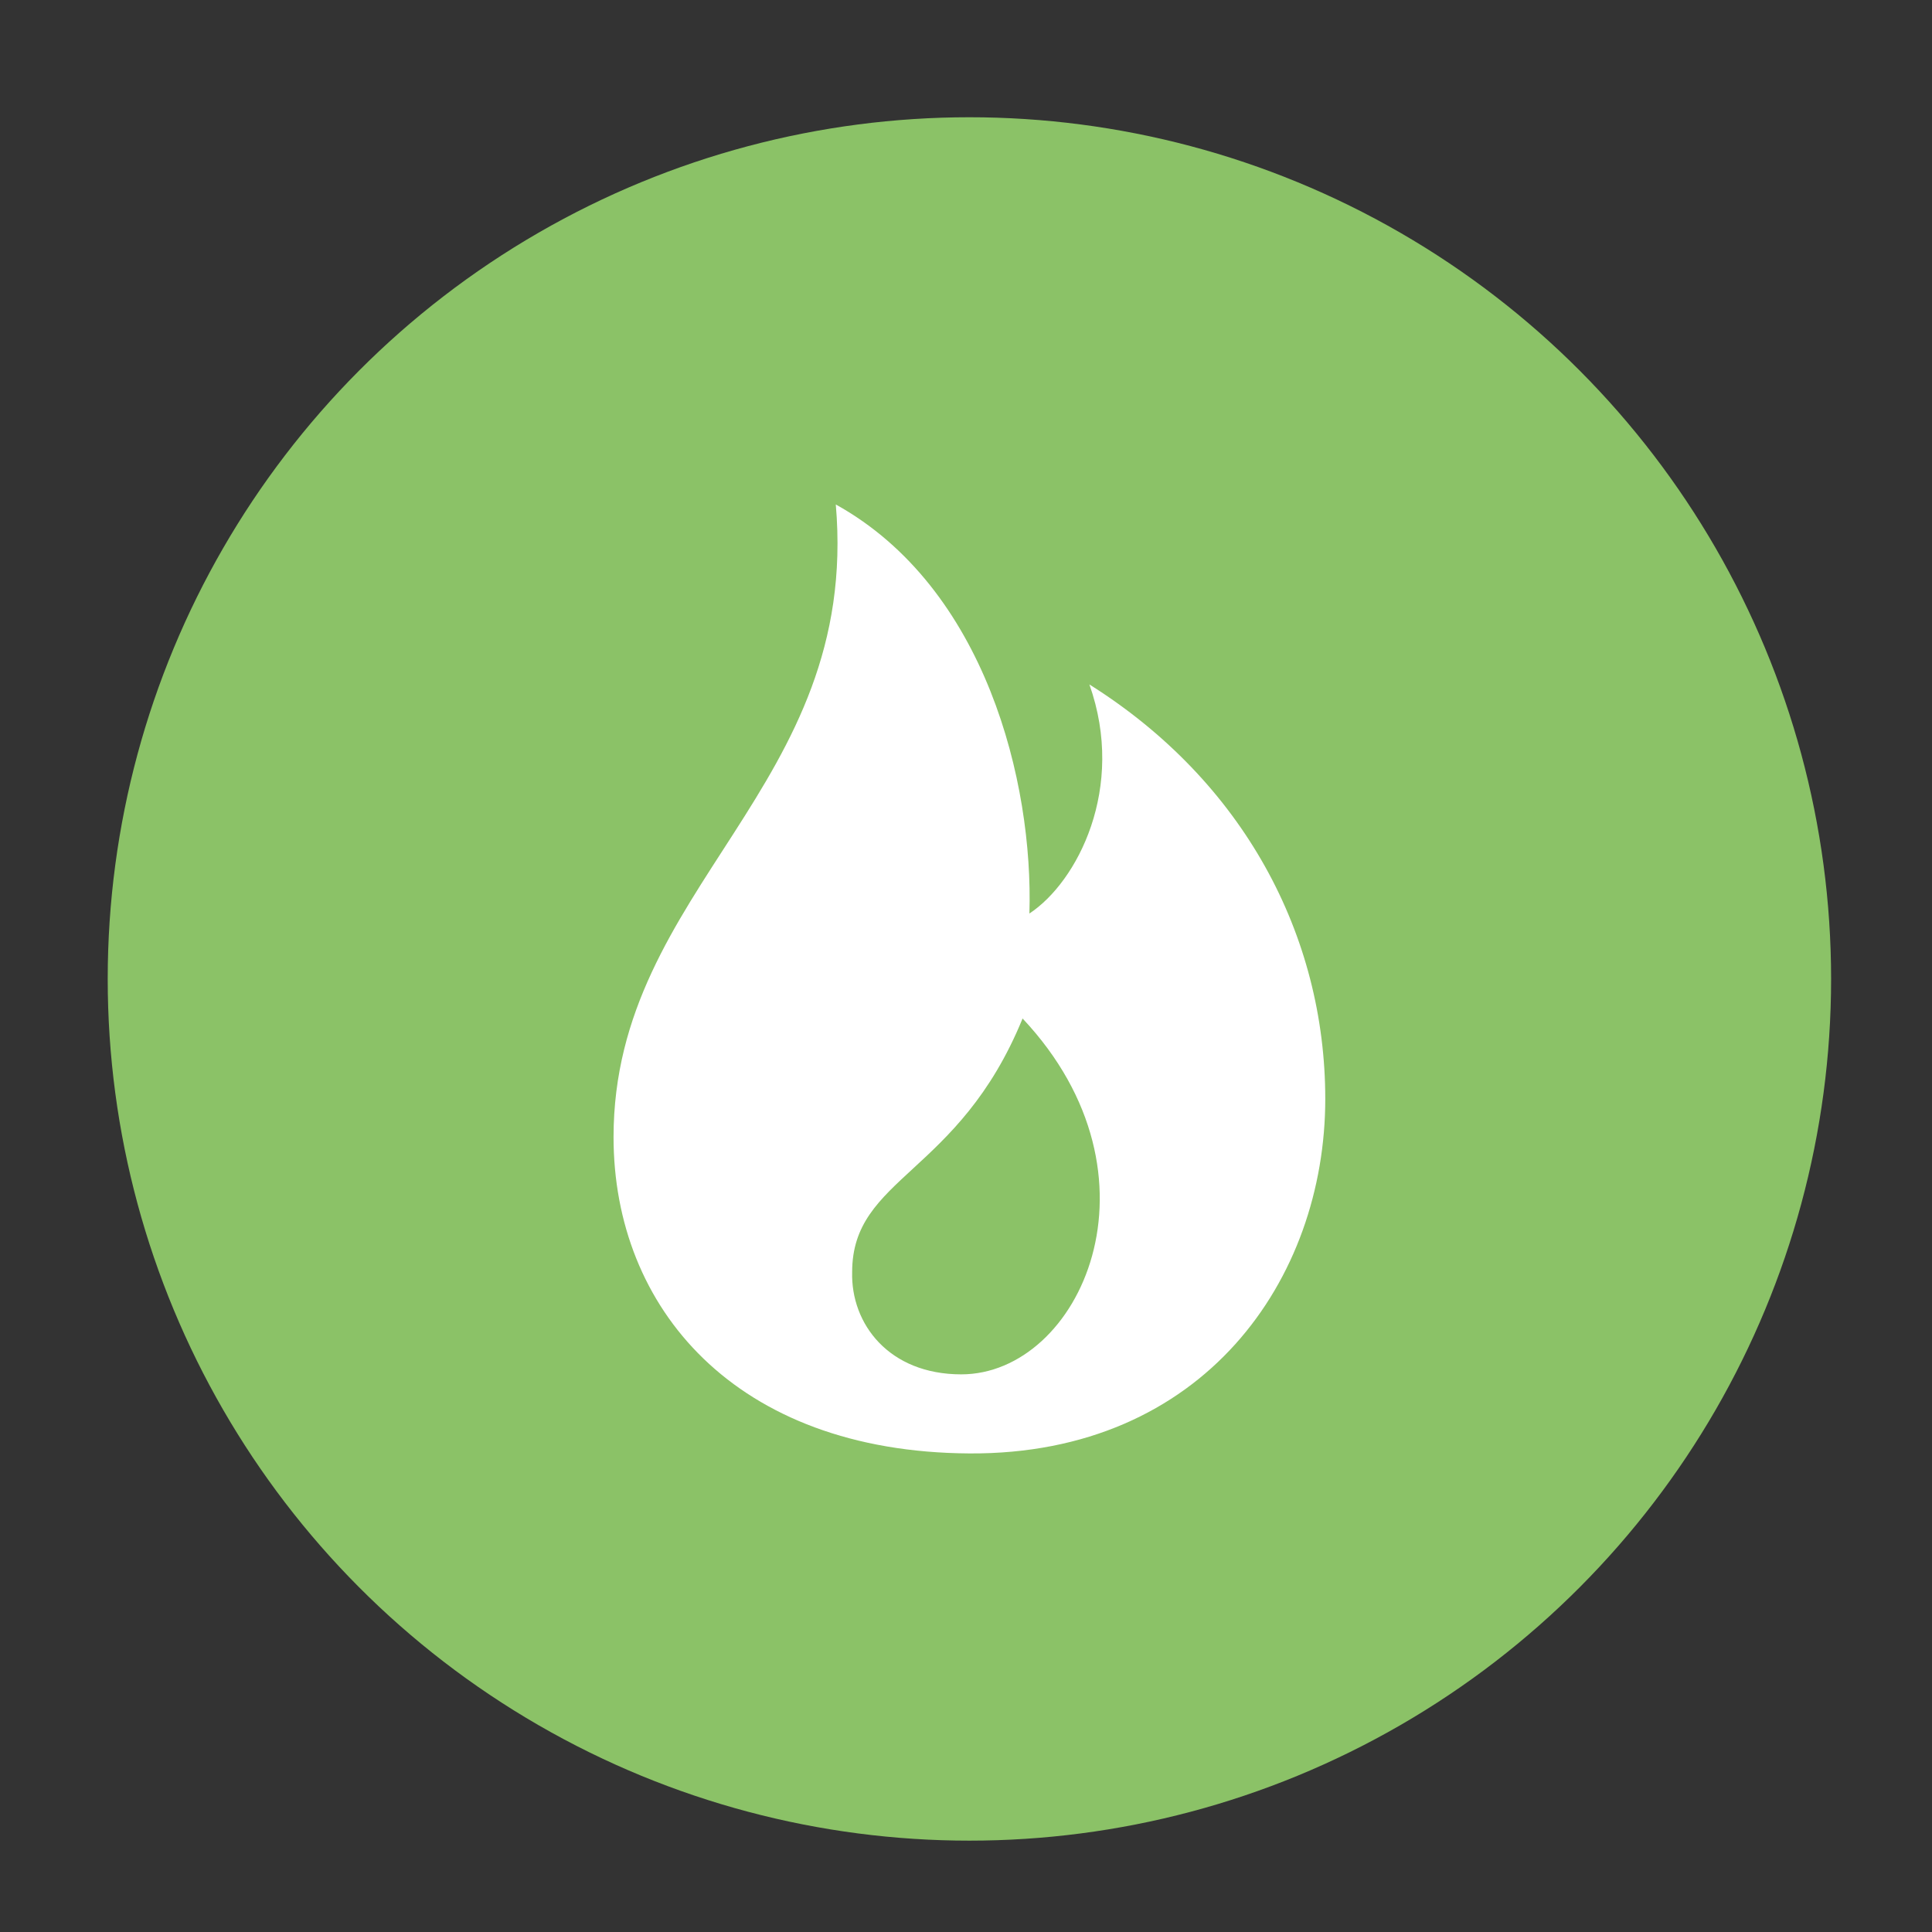 <?xml version="1.0" encoding="utf-8"?>
<svg xmlns="http://www.w3.org/2000/svg" xmlns:xlink="http://www.w3.org/1999/xlink" version="1.1" id="Ebene_1" x="0px" y="0px" viewBox="0 0 141.7 141.7" style="enable-background:new 0 0 141.7 141.7;" xml:space="preserve" width="125" height="125">
<rect x="0" y="0" width="141.7" height="141.7" fill="#333333" stroke="none"/>
<style type="text/css">
	.st0{fill:#8BC267;}
	.st1{fill-rule:evenodd;clip-rule:evenodd;fill:#FFFFFF;}
</style>
<circle class="st0" cx="71.1" cy="71.8" r="63.2"/>
<path class="st1" d="M61.3,37C63.1,57.8,45,65,45,83.4c0,12.5,8.9,23.1,26.1,23.2s26.1-12.8,26.1-26c0-12-6-23.3-17.3-30.4  c2.7,7.6-0.9,14.5-4.4,16.8C75.8,57.4,72.3,43.1,61.3,37z M75,74.7c10.9,11.6,4.2,26.1-4.5,26.1c-5.3,0-8.1-3.7-8-7.5  C62.5,86.3,70.3,86.2,75,74.7z"/>
</svg>
